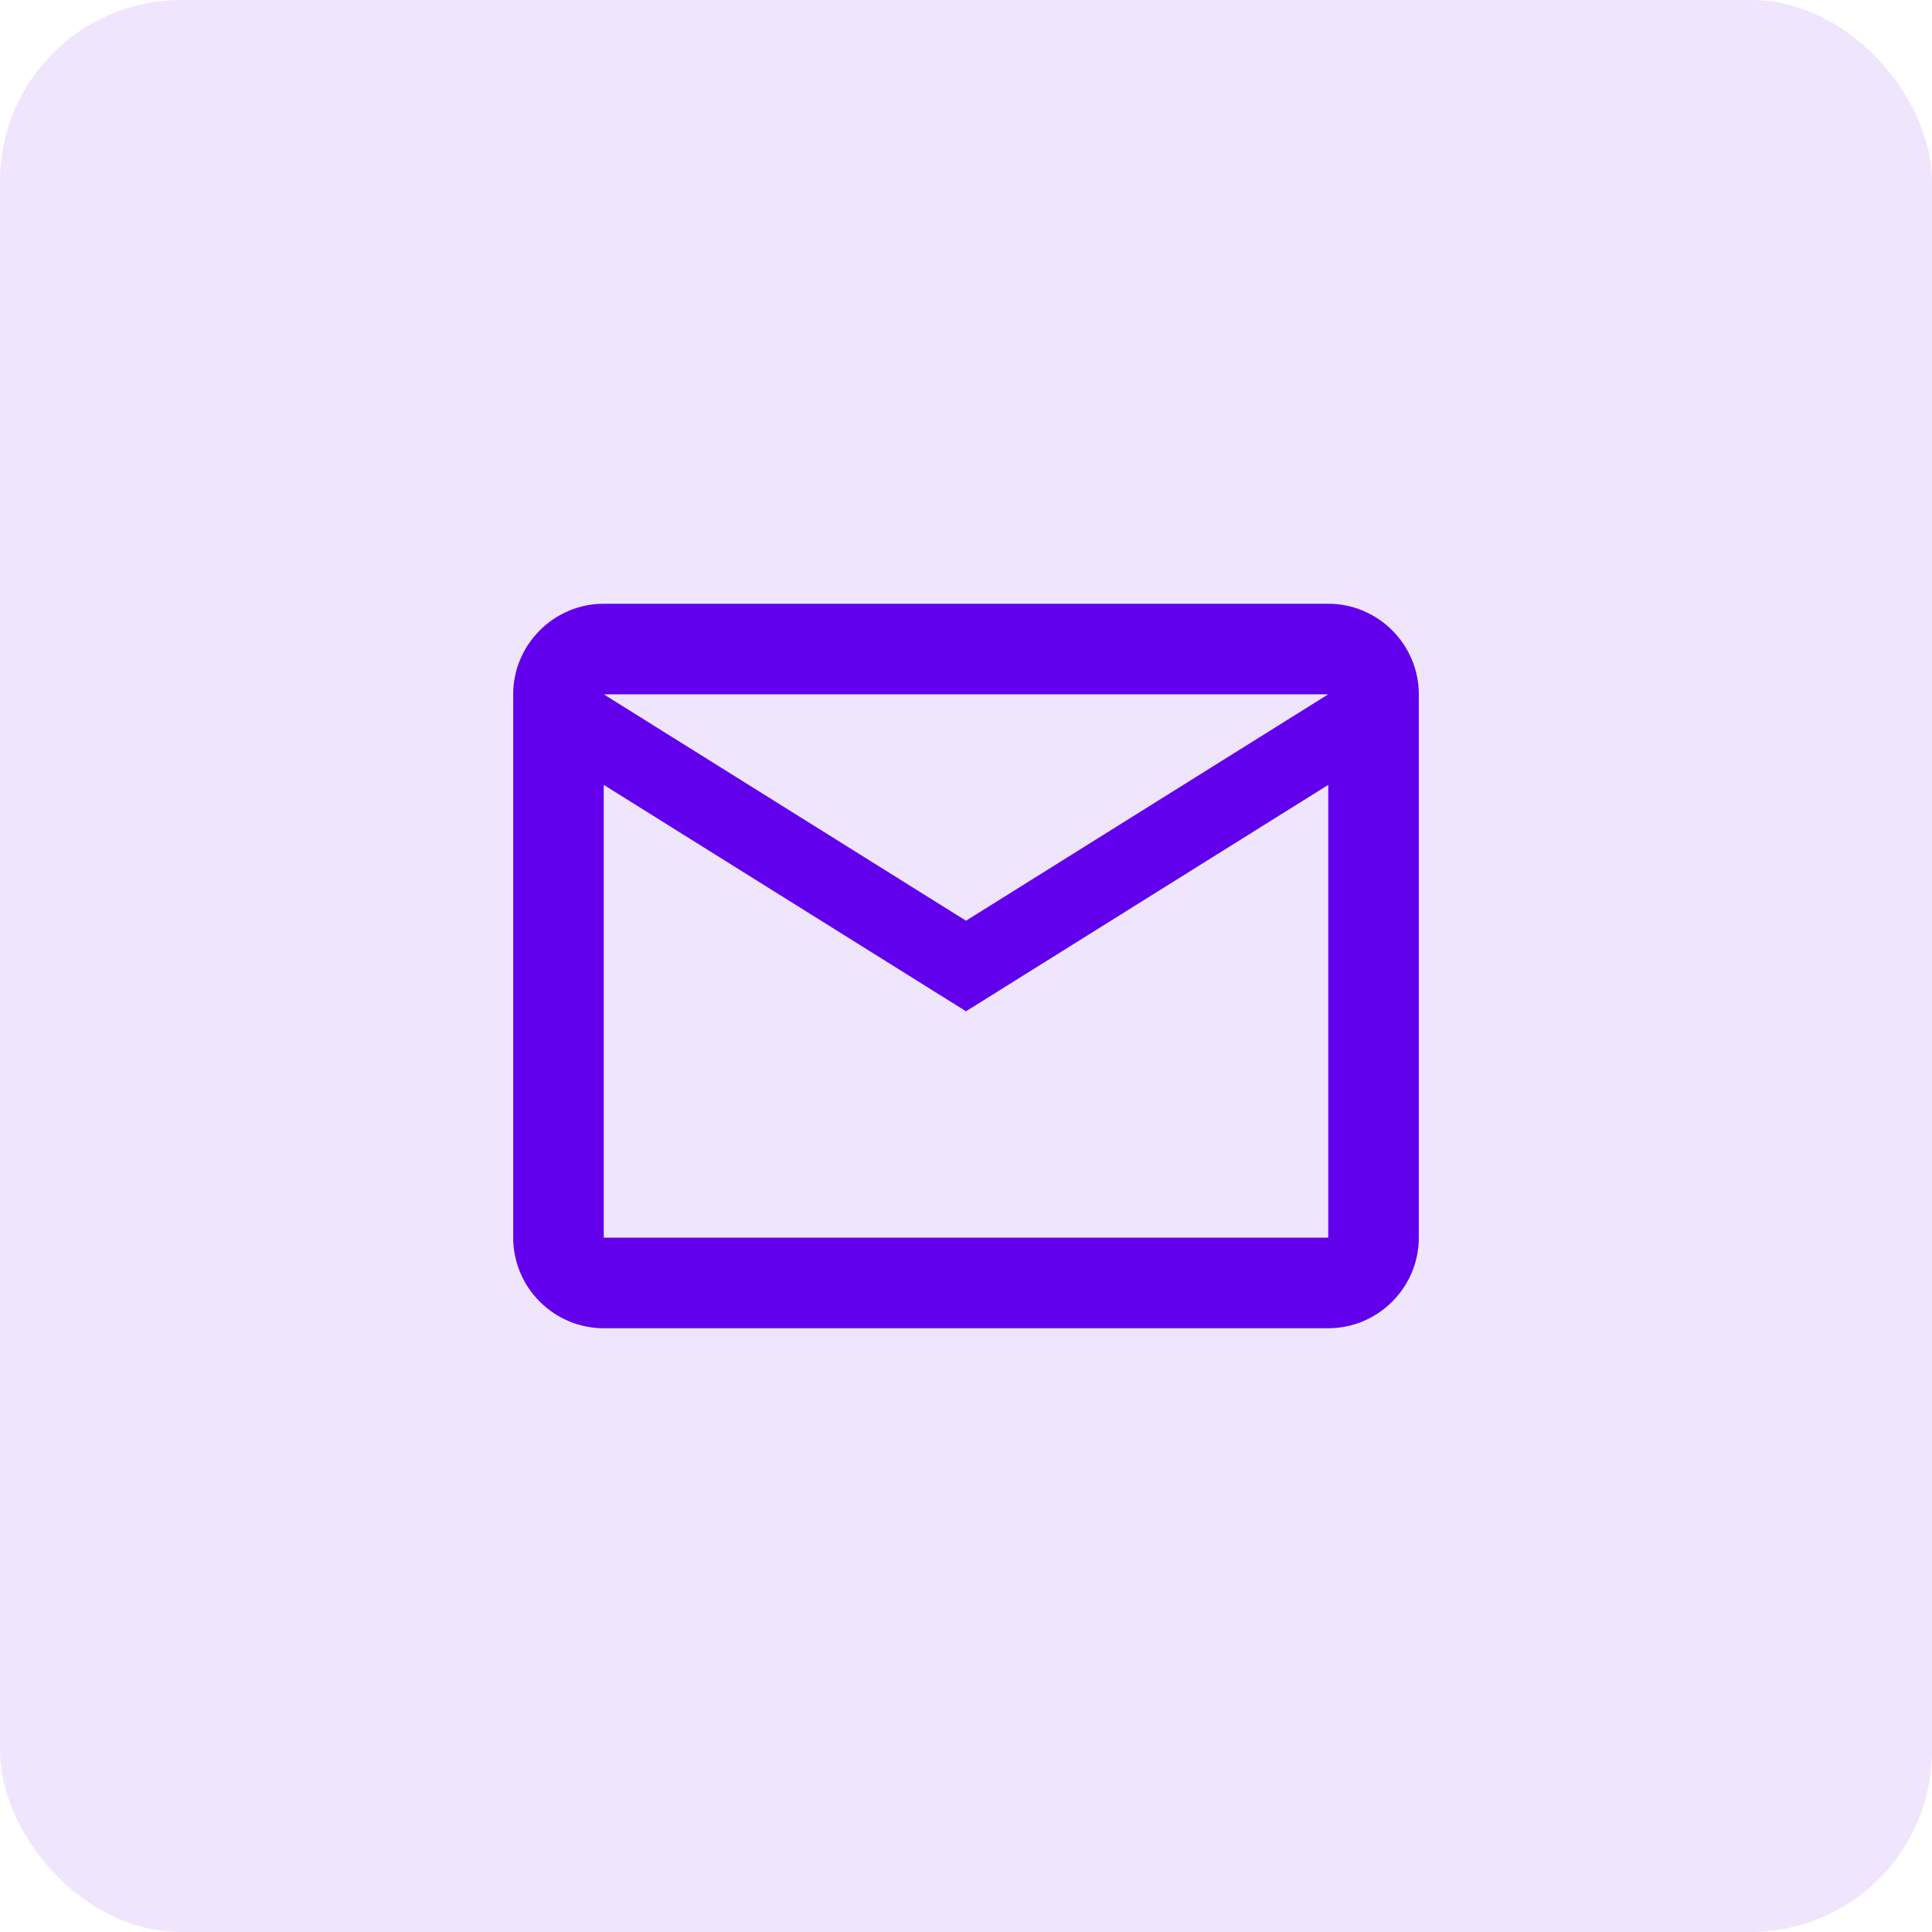 <svg width="64" height="64" viewBox="0 0 64 64" fill="none" xmlns="http://www.w3.org/2000/svg">
<rect width="64" height="64" rx="6" fill="#6200EE" fill-opacity="0.1"/>
<path d="M47 23C47 21.35 45.65 20 44 20H20C18.35 20 17 21.35 17 23V41C17 42.65 18.35 44 20 44H44C45.65 44 47 42.65 47 41V23ZM44 23L32 30.5L20 23H44ZM44 41H20V26L32 33.5L44 26V41Z" fill="#6200EE"/>
</svg>
